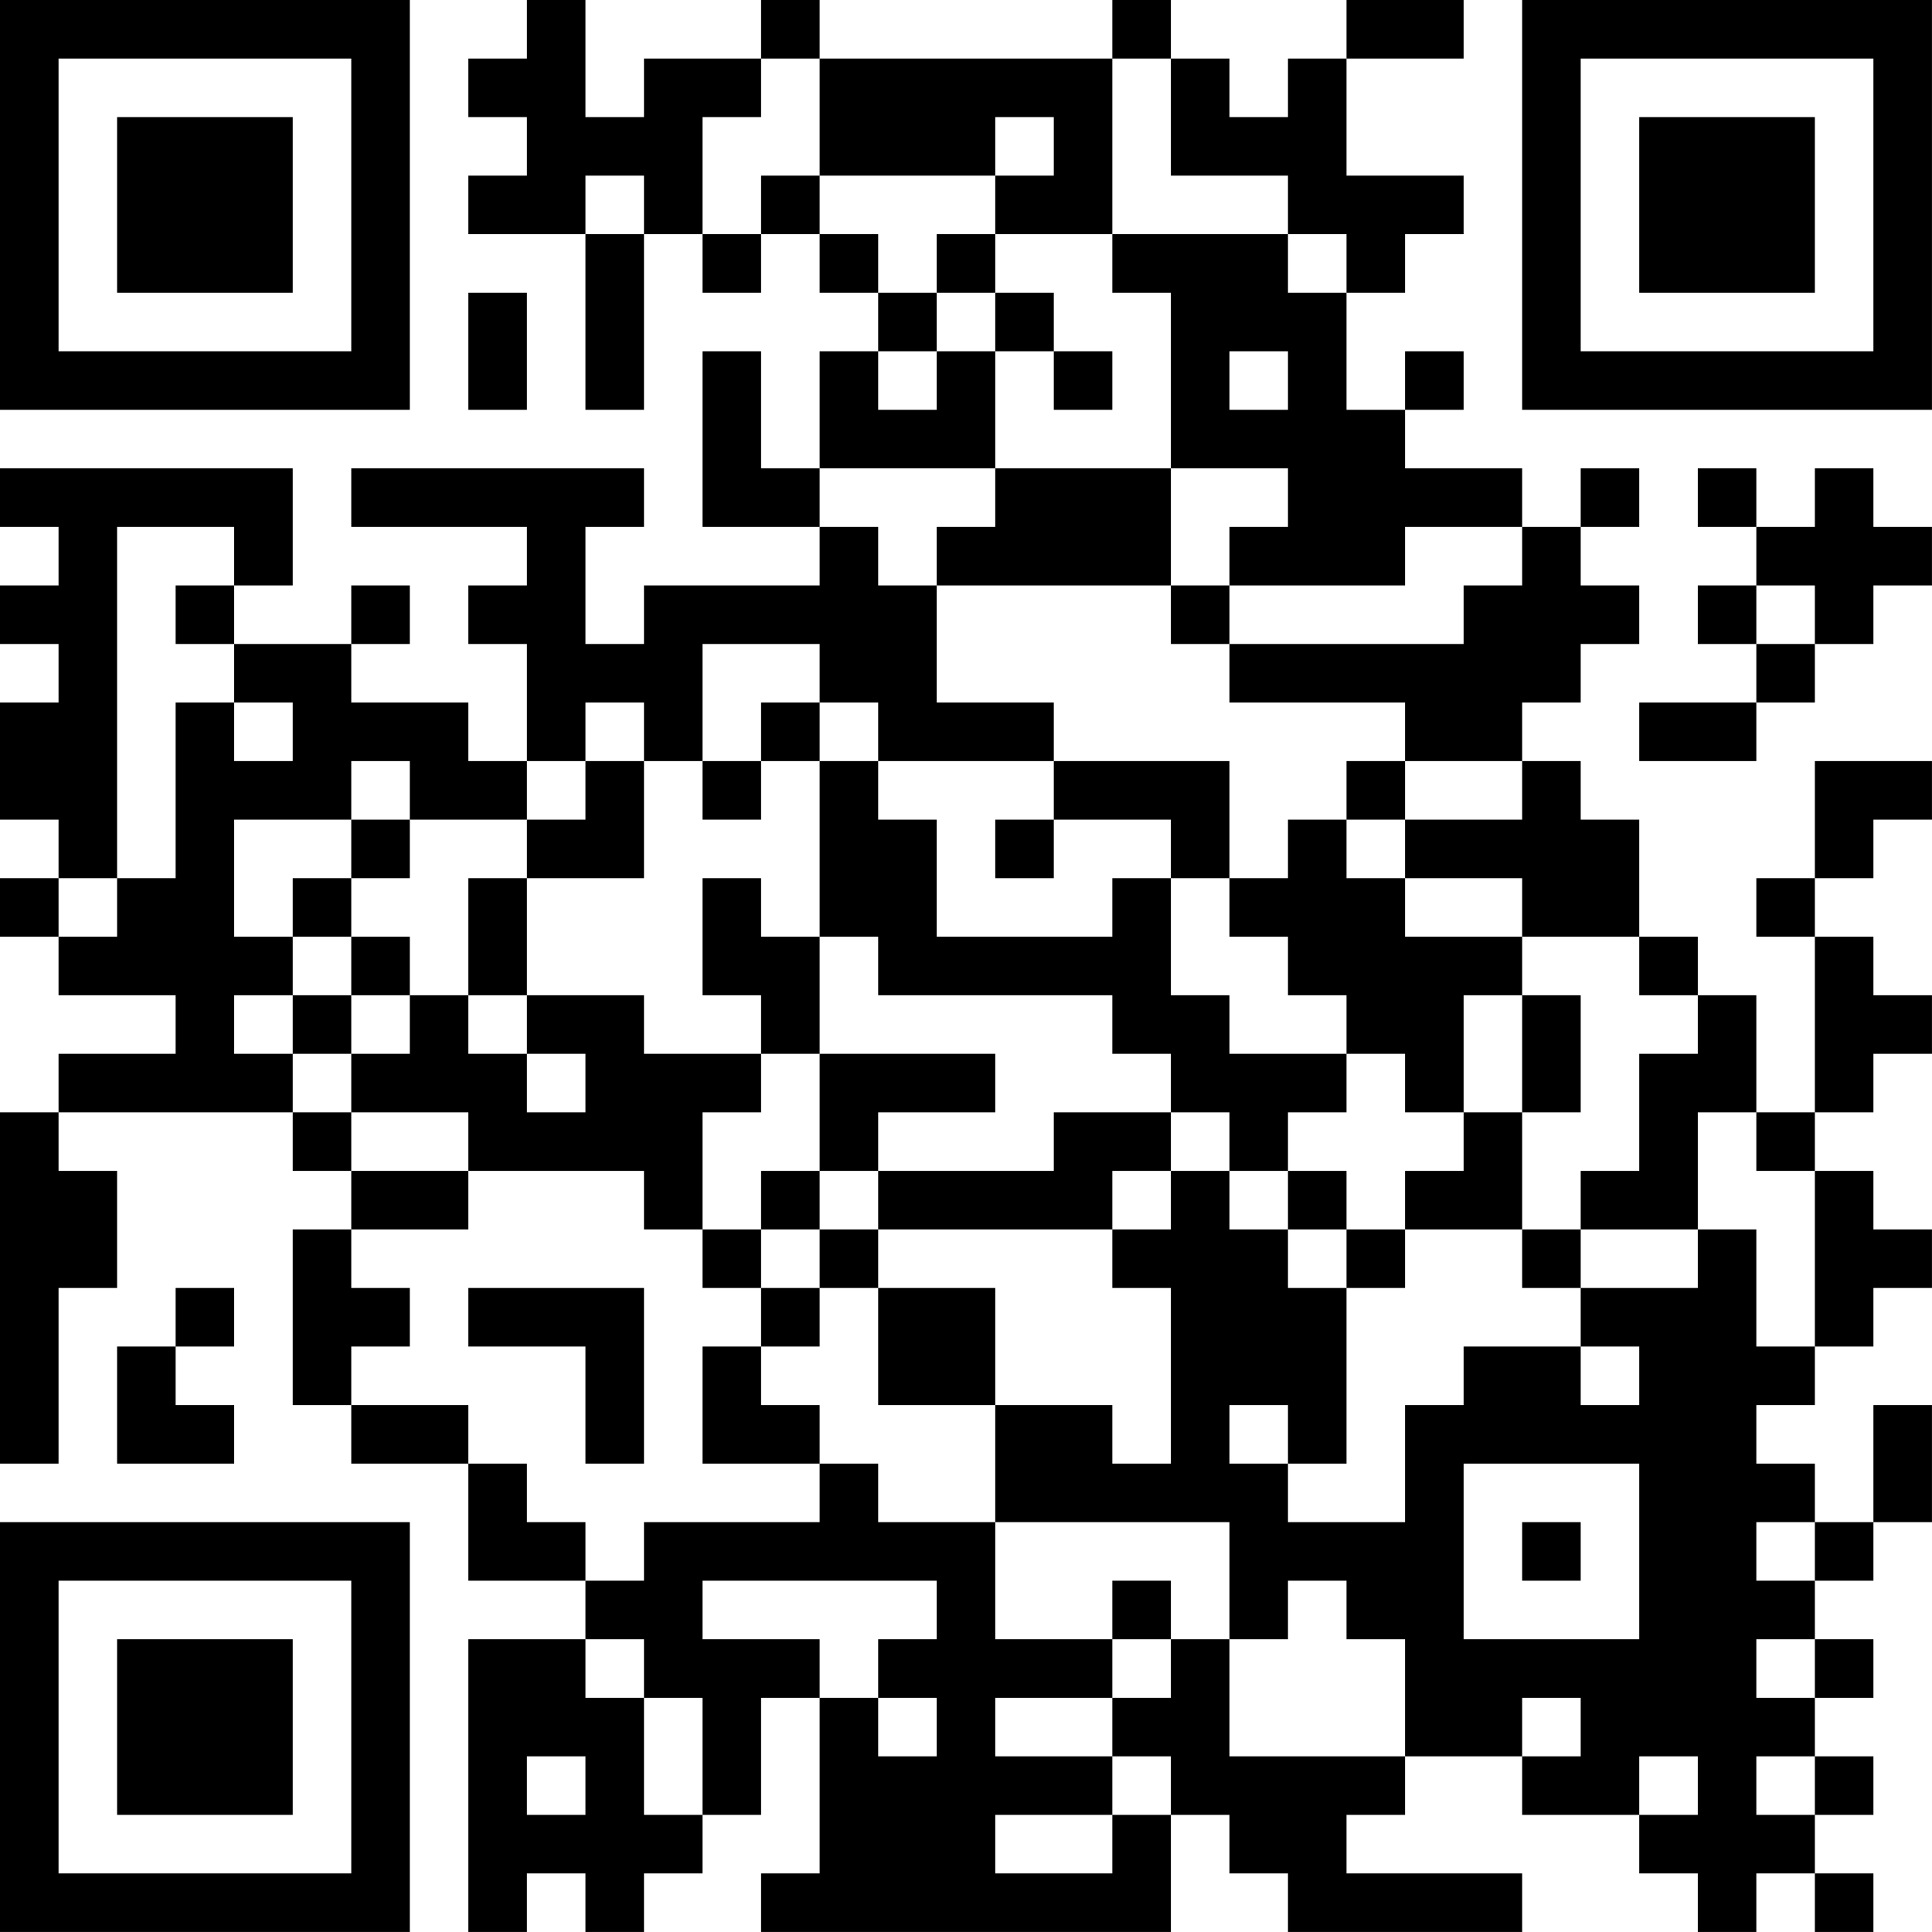 <?xml version="1.0" encoding="UTF-8"?>
<svg xmlns="http://www.w3.org/2000/svg" version="1.1" width="400" height="400" viewBox="0 0 400 400"><rect x="0" y="0" width="400" height="400" fill="#ffffff"/><g transform="scale(12.121)"><g transform="translate(0,0)"><path fill-rule="evenodd" d="M9 0L9 1L8 1L8 2L9 2L9 3L8 3L8 4L10 4L10 7L11 7L11 4L12 4L12 5L13 5L13 4L14 4L14 5L15 5L15 6L14 6L14 8L13 8L13 6L12 6L12 9L14 9L14 10L11 10L11 11L10 11L10 9L11 9L11 8L6 8L6 9L9 9L9 10L8 10L8 11L9 11L9 13L8 13L8 12L6 12L6 11L7 11L7 10L6 10L6 11L4 11L4 10L5 10L5 8L0 8L0 9L1 9L1 10L0 10L0 11L1 11L1 12L0 12L0 14L1 14L1 15L0 15L0 16L1 16L1 17L3 17L3 18L1 18L1 19L0 19L0 25L1 25L1 22L2 22L2 20L1 20L1 19L5 19L5 20L6 20L6 21L5 21L5 24L6 24L6 25L8 25L8 27L10 27L10 28L8 28L8 33L9 33L9 32L10 32L10 33L11 33L11 32L12 32L12 31L13 31L13 29L14 29L14 32L13 32L13 33L20 33L20 31L21 31L21 32L22 32L22 33L26 33L26 32L23 32L23 31L24 31L24 30L26 30L26 31L28 31L28 32L29 32L29 33L30 33L30 32L31 32L31 33L32 33L32 32L31 32L31 31L32 31L32 30L31 30L31 29L32 29L32 28L31 28L31 27L32 27L32 26L33 26L33 24L32 24L32 26L31 26L31 25L30 25L30 24L31 24L31 23L32 23L32 22L33 22L33 21L32 21L32 20L31 20L31 19L32 19L32 18L33 18L33 17L32 17L32 16L31 16L31 15L32 15L32 14L33 14L33 13L31 13L31 15L30 15L30 16L31 16L31 19L30 19L30 17L29 17L29 16L28 16L28 14L27 14L27 13L26 13L26 12L27 12L27 11L28 11L28 10L27 10L27 9L28 9L28 8L27 8L27 9L26 9L26 8L24 8L24 7L25 7L25 6L24 6L24 7L23 7L23 5L24 5L24 4L25 4L25 3L23 3L23 1L25 1L25 0L23 0L23 1L22 1L22 2L21 2L21 1L20 1L20 0L19 0L19 1L14 1L14 0L13 0L13 1L11 1L11 2L10 2L10 0ZM13 1L13 2L12 2L12 4L13 4L13 3L14 3L14 4L15 4L15 5L16 5L16 6L15 6L15 7L16 7L16 6L17 6L17 8L14 8L14 9L15 9L15 10L16 10L16 12L18 12L18 13L15 13L15 12L14 12L14 11L12 11L12 13L11 13L11 12L10 12L10 13L9 13L9 14L7 14L7 13L6 13L6 14L4 14L4 16L5 16L5 17L4 17L4 18L5 18L5 19L6 19L6 20L8 20L8 21L6 21L6 22L7 22L7 23L6 23L6 24L8 24L8 25L9 25L9 26L10 26L10 27L11 27L11 26L14 26L14 25L15 25L15 26L17 26L17 28L19 28L19 29L17 29L17 30L19 30L19 31L17 31L17 32L19 32L19 31L20 31L20 30L19 30L19 29L20 29L20 28L21 28L21 30L24 30L24 28L23 28L23 27L22 27L22 28L21 28L21 26L17 26L17 24L19 24L19 25L20 25L20 22L19 22L19 21L20 21L20 20L21 20L21 21L22 21L22 22L23 22L23 25L22 25L22 24L21 24L21 25L22 25L22 26L24 26L24 24L25 24L25 23L27 23L27 24L28 24L28 23L27 23L27 22L29 22L29 21L30 21L30 23L31 23L31 20L30 20L30 19L29 19L29 21L27 21L27 20L28 20L28 18L29 18L29 17L28 17L28 16L26 16L26 15L24 15L24 14L26 14L26 13L24 13L24 12L21 12L21 11L25 11L25 10L26 10L26 9L24 9L24 10L21 10L21 9L22 9L22 8L20 8L20 5L19 5L19 4L22 4L22 5L23 5L23 4L22 4L22 3L20 3L20 1L19 1L19 4L17 4L17 3L18 3L18 2L17 2L17 3L14 3L14 1ZM10 3L10 4L11 4L11 3ZM16 4L16 5L17 5L17 6L18 6L18 7L19 7L19 6L18 6L18 5L17 5L17 4ZM8 5L8 7L9 7L9 5ZM21 6L21 7L22 7L22 6ZM17 8L17 9L16 9L16 10L20 10L20 11L21 11L21 10L20 10L20 8ZM29 8L29 9L30 9L30 10L29 10L29 11L30 11L30 12L28 12L28 13L30 13L30 12L31 12L31 11L32 11L32 10L33 10L33 9L32 9L32 8L31 8L31 9L30 9L30 8ZM2 9L2 15L1 15L1 16L2 16L2 15L3 15L3 12L4 12L4 13L5 13L5 12L4 12L4 11L3 11L3 10L4 10L4 9ZM30 10L30 11L31 11L31 10ZM13 12L13 13L12 13L12 14L13 14L13 13L14 13L14 16L13 16L13 15L12 15L12 17L13 17L13 18L11 18L11 17L9 17L9 15L11 15L11 13L10 13L10 14L9 14L9 15L8 15L8 17L7 17L7 16L6 16L6 15L7 15L7 14L6 14L6 15L5 15L5 16L6 16L6 17L5 17L5 18L6 18L6 19L8 19L8 20L11 20L11 21L12 21L12 22L13 22L13 23L12 23L12 25L14 25L14 24L13 24L13 23L14 23L14 22L15 22L15 24L17 24L17 22L15 22L15 21L19 21L19 20L20 20L20 19L21 19L21 20L22 20L22 21L23 21L23 22L24 22L24 21L26 21L26 22L27 22L27 21L26 21L26 19L27 19L27 17L26 17L26 16L24 16L24 15L23 15L23 14L24 14L24 13L23 13L23 14L22 14L22 15L21 15L21 13L18 13L18 14L17 14L17 15L18 15L18 14L20 14L20 15L19 15L19 16L16 16L16 14L15 14L15 13L14 13L14 12ZM20 15L20 17L21 17L21 18L23 18L23 19L22 19L22 20L23 20L23 21L24 21L24 20L25 20L25 19L26 19L26 17L25 17L25 19L24 19L24 18L23 18L23 17L22 17L22 16L21 16L21 15ZM14 16L14 18L13 18L13 19L12 19L12 21L13 21L13 22L14 22L14 21L15 21L15 20L18 20L18 19L20 19L20 18L19 18L19 17L15 17L15 16ZM6 17L6 18L7 18L7 17ZM8 17L8 18L9 18L9 19L10 19L10 18L9 18L9 17ZM14 18L14 20L13 20L13 21L14 21L14 20L15 20L15 19L17 19L17 18ZM3 22L3 23L2 23L2 25L4 25L4 24L3 24L3 23L4 23L4 22ZM8 22L8 23L10 23L10 25L11 25L11 22ZM25 25L25 28L28 28L28 25ZM26 26L26 27L27 27L27 26ZM30 26L30 27L31 27L31 26ZM12 27L12 28L14 28L14 29L15 29L15 30L16 30L16 29L15 29L15 28L16 28L16 27ZM19 27L19 28L20 28L20 27ZM10 28L10 29L11 29L11 31L12 31L12 29L11 29L11 28ZM30 28L30 29L31 29L31 28ZM26 29L26 30L27 30L27 29ZM9 30L9 31L10 31L10 30ZM28 30L28 31L29 31L29 30ZM30 30L30 31L31 31L31 30ZM0 0L0 7L7 7L7 0ZM1 1L1 6L6 6L6 1ZM2 2L2 5L5 5L5 2ZM26 0L26 7L33 7L33 0ZM27 1L27 6L32 6L32 1ZM28 2L28 5L31 5L31 2ZM0 26L0 33L7 33L7 26ZM1 27L1 32L6 32L6 27ZM2 28L2 31L5 31L5 28Z" fill="#000000"/></g></g></svg>
